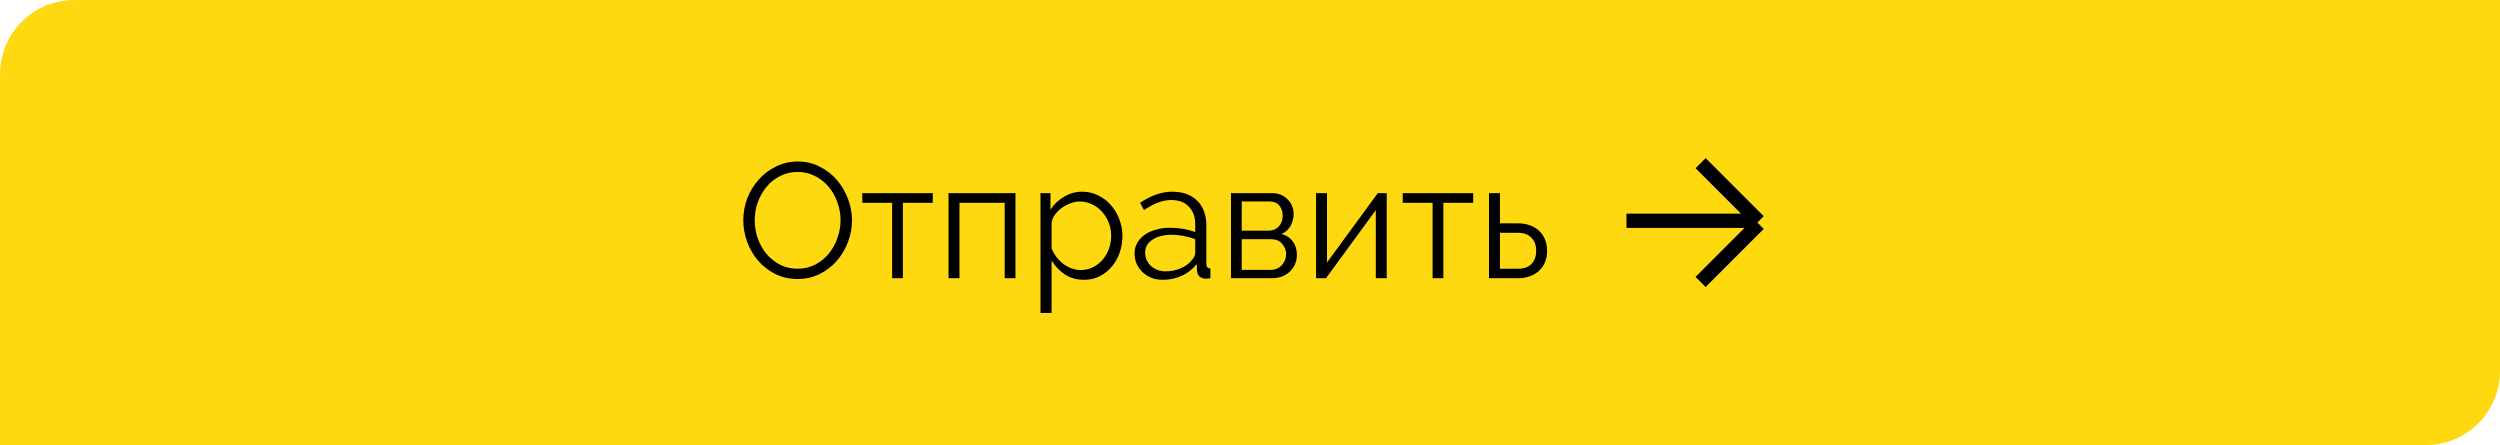 <?xml version="1.0" encoding="UTF-8"?> <svg xmlns="http://www.w3.org/2000/svg" width="337" height="60" viewBox="0 0 337 60" fill="none"> <path d="M0 10C0 4.477 4.477 0 10 0H337V50C337 55.523 332.523 60 327 60H0V10Z" fill="#FFD910"></path> <path d="M107.522 37.61C106.437 37.61 105.439 37.39 104.53 36.95C103.635 36.495 102.865 35.901 102.22 35.168C101.575 34.42 101.076 33.569 100.724 32.616C100.372 31.663 100.196 30.687 100.196 29.69C100.196 28.649 100.379 27.651 100.746 26.698C101.127 25.745 101.648 24.901 102.308 24.168C102.968 23.435 103.745 22.855 104.64 22.43C105.535 21.99 106.503 21.77 107.544 21.77C108.629 21.77 109.619 22.005 110.514 22.474C111.423 22.929 112.193 23.53 112.824 24.278C113.469 25.026 113.968 25.877 114.32 26.83C114.672 27.769 114.848 28.729 114.848 29.712C114.848 30.753 114.657 31.751 114.276 32.704C113.909 33.657 113.396 34.501 112.736 35.234C112.091 35.953 111.321 36.532 110.426 36.972C109.531 37.397 108.563 37.61 107.522 37.61ZM101.736 29.69C101.736 30.541 101.875 31.362 102.154 32.154C102.433 32.931 102.829 33.628 103.342 34.244C103.855 34.845 104.464 35.329 105.168 35.696C105.872 36.048 106.657 36.224 107.522 36.224C108.402 36.224 109.201 36.033 109.92 35.652C110.639 35.271 111.247 34.772 111.746 34.156C112.245 33.54 112.626 32.843 112.89 32.066C113.169 31.289 113.308 30.497 113.308 29.69C113.308 28.839 113.161 28.025 112.868 27.248C112.589 26.456 112.193 25.759 111.68 25.158C111.167 24.557 110.558 24.08 109.854 23.728C109.15 23.361 108.373 23.178 107.522 23.178C106.642 23.178 105.843 23.369 105.124 23.75C104.405 24.117 103.797 24.608 103.298 25.224C102.799 25.84 102.411 26.537 102.132 27.314C101.868 28.091 101.736 28.883 101.736 29.69ZM121.711 37.5H120.259V27.336H116.233V26.038H125.737V27.336H121.711V37.5ZM136.883 37.5H135.431V27.336H129.337V37.5H127.863V26.038H136.883V37.5ZM146.112 37.72C145.144 37.72 144.286 37.478 143.538 36.994C142.805 36.495 142.211 35.872 141.756 35.124V42.186H140.26V26.038H141.602V28.26C142.071 27.541 142.68 26.962 143.428 26.522C144.176 26.067 144.99 25.84 145.87 25.84C146.662 25.84 147.388 26.009 148.048 26.346C148.708 26.669 149.28 27.109 149.764 27.666C150.248 28.209 150.622 28.839 150.886 29.558C151.165 30.277 151.304 31.017 151.304 31.78C151.304 32.587 151.179 33.349 150.93 34.068C150.681 34.787 150.321 35.417 149.852 35.96C149.397 36.503 148.847 36.935 148.202 37.258C147.571 37.566 146.875 37.72 146.112 37.72ZM145.694 36.4C146.31 36.4 146.867 36.268 147.366 36.004C147.879 35.74 148.312 35.395 148.664 34.97C149.031 34.53 149.309 34.039 149.5 33.496C149.691 32.939 149.786 32.367 149.786 31.78C149.786 31.164 149.676 30.577 149.456 30.02C149.236 29.463 148.935 28.971 148.554 28.546C148.173 28.121 147.718 27.783 147.19 27.534C146.677 27.285 146.119 27.16 145.518 27.16C145.137 27.16 144.733 27.241 144.308 27.402C143.897 27.549 143.509 27.754 143.142 28.018C142.79 28.267 142.482 28.568 142.218 28.92C141.969 29.257 141.815 29.617 141.756 29.998V33.518C141.932 33.929 142.152 34.31 142.416 34.662C142.695 35.014 143.003 35.322 143.34 35.586C143.692 35.835 144.066 36.033 144.462 36.18C144.858 36.327 145.269 36.4 145.694 36.4ZM156.741 37.72C156.198 37.72 155.692 37.632 155.223 37.456C154.768 37.265 154.365 37.009 154.013 36.686C153.676 36.363 153.412 35.989 153.221 35.564C153.03 35.124 152.935 34.655 152.935 34.156C152.935 33.657 153.052 33.195 153.287 32.77C153.522 32.345 153.852 31.978 154.277 31.67C154.702 31.362 155.208 31.127 155.795 30.966C156.382 30.79 157.027 30.702 157.731 30.702C158.318 30.702 158.912 30.753 159.513 30.856C160.114 30.959 160.65 31.105 161.119 31.296V30.262C161.119 29.25 160.833 28.451 160.261 27.864C159.689 27.263 158.897 26.962 157.885 26.962C157.298 26.962 156.697 27.079 156.081 27.314C155.465 27.549 154.842 27.886 154.211 28.326L153.683 27.336C155.164 26.339 156.602 25.84 157.995 25.84C159.432 25.84 160.562 26.243 161.383 27.05C162.204 27.857 162.615 28.971 162.615 30.394V35.564C162.615 35.975 162.798 36.18 163.165 36.18V37.5C162.916 37.544 162.725 37.566 162.593 37.566C162.212 37.566 161.911 37.471 161.691 37.28C161.486 37.089 161.376 36.825 161.361 36.488L161.317 35.586C160.789 36.275 160.122 36.803 159.315 37.17C158.523 37.537 157.665 37.72 156.741 37.72ZM157.093 36.576C157.87 36.576 158.582 36.429 159.227 36.136C159.887 35.843 160.386 35.454 160.723 34.97C160.855 34.838 160.95 34.699 161.009 34.552C161.082 34.391 161.119 34.244 161.119 34.112V32.242C160.62 32.051 160.1 31.905 159.557 31.802C159.029 31.699 158.486 31.648 157.929 31.648C156.873 31.648 156.015 31.868 155.355 32.308C154.695 32.748 154.365 33.327 154.365 34.046C154.365 34.398 154.431 34.728 154.563 35.036C154.71 35.344 154.9 35.615 155.135 35.85C155.384 36.07 155.678 36.246 156.015 36.378C156.352 36.51 156.712 36.576 157.093 36.576ZM171.545 26.038C171.955 26.038 172.329 26.111 172.667 26.258C173.019 26.405 173.319 26.61 173.569 26.874C173.833 27.123 174.031 27.417 174.163 27.754C174.309 28.091 174.383 28.458 174.383 28.854C174.383 29.118 174.346 29.382 174.273 29.646C174.214 29.91 174.119 30.167 173.987 30.416C173.855 30.651 173.686 30.871 173.481 31.076C173.275 31.267 173.033 31.421 172.755 31.538C173.4 31.714 173.906 32.051 174.273 32.55C174.639 33.049 174.823 33.65 174.823 34.354C174.823 34.823 174.735 35.249 174.559 35.63C174.397 36.011 174.163 36.341 173.855 36.62C173.561 36.899 173.209 37.119 172.799 37.28C172.388 37.427 171.941 37.5 171.457 37.5H165.935V26.038H171.545ZM170.951 31.098C171.552 31.098 172.029 30.907 172.381 30.526C172.733 30.145 172.909 29.661 172.909 29.074C172.909 28.561 172.762 28.113 172.469 27.732C172.175 27.351 171.721 27.16 171.105 27.16H167.387V31.098H170.951ZM171.303 36.378C171.611 36.378 171.889 36.319 172.139 36.202C172.403 36.085 172.623 35.931 172.799 35.74C172.975 35.535 173.114 35.307 173.217 35.058C173.319 34.809 173.371 34.545 173.371 34.266C173.371 33.738 173.187 33.269 172.821 32.858C172.469 32.447 171.977 32.242 171.347 32.242H167.387V36.378H171.303ZM178.88 35.388L185.722 26.038H186.932V37.5H185.458V28.326L178.748 37.5H177.406V26.038H178.88V35.388ZM194.565 37.5H193.113V27.336H189.087V26.038H198.591V27.336H194.565V37.5ZM200.717 26.038H202.191V30.108H204.677C205.205 30.108 205.704 30.189 206.173 30.35C206.642 30.511 207.053 30.746 207.405 31.054C207.757 31.362 208.036 31.751 208.241 32.22C208.446 32.675 208.549 33.203 208.549 33.804C208.549 34.405 208.446 34.941 208.241 35.41C208.036 35.865 207.757 36.246 207.405 36.554C207.053 36.862 206.642 37.097 206.173 37.258C205.704 37.419 205.205 37.5 204.677 37.5H200.717V26.038ZM204.677 36.224C205.44 36.224 206.026 36.011 206.437 35.586C206.862 35.146 207.075 34.552 207.075 33.804C207.075 33.056 206.862 32.469 206.437 32.044C206.012 31.604 205.425 31.384 204.677 31.384H202.191V36.224H204.677Z" fill="black"></path> <rect x="219.25" y="28.797" width="17.515" height="1.925" fill="black"></rect> <rect x="228.56" y="37.325" width="11.071" height="1.925" transform="rotate(-45 228.56 37.325)" fill="black"></rect> <rect x="236.388" y="30.503" width="11.071" height="1.925" transform="rotate(-135 236.388 30.503)" fill="black"></rect> </svg> 